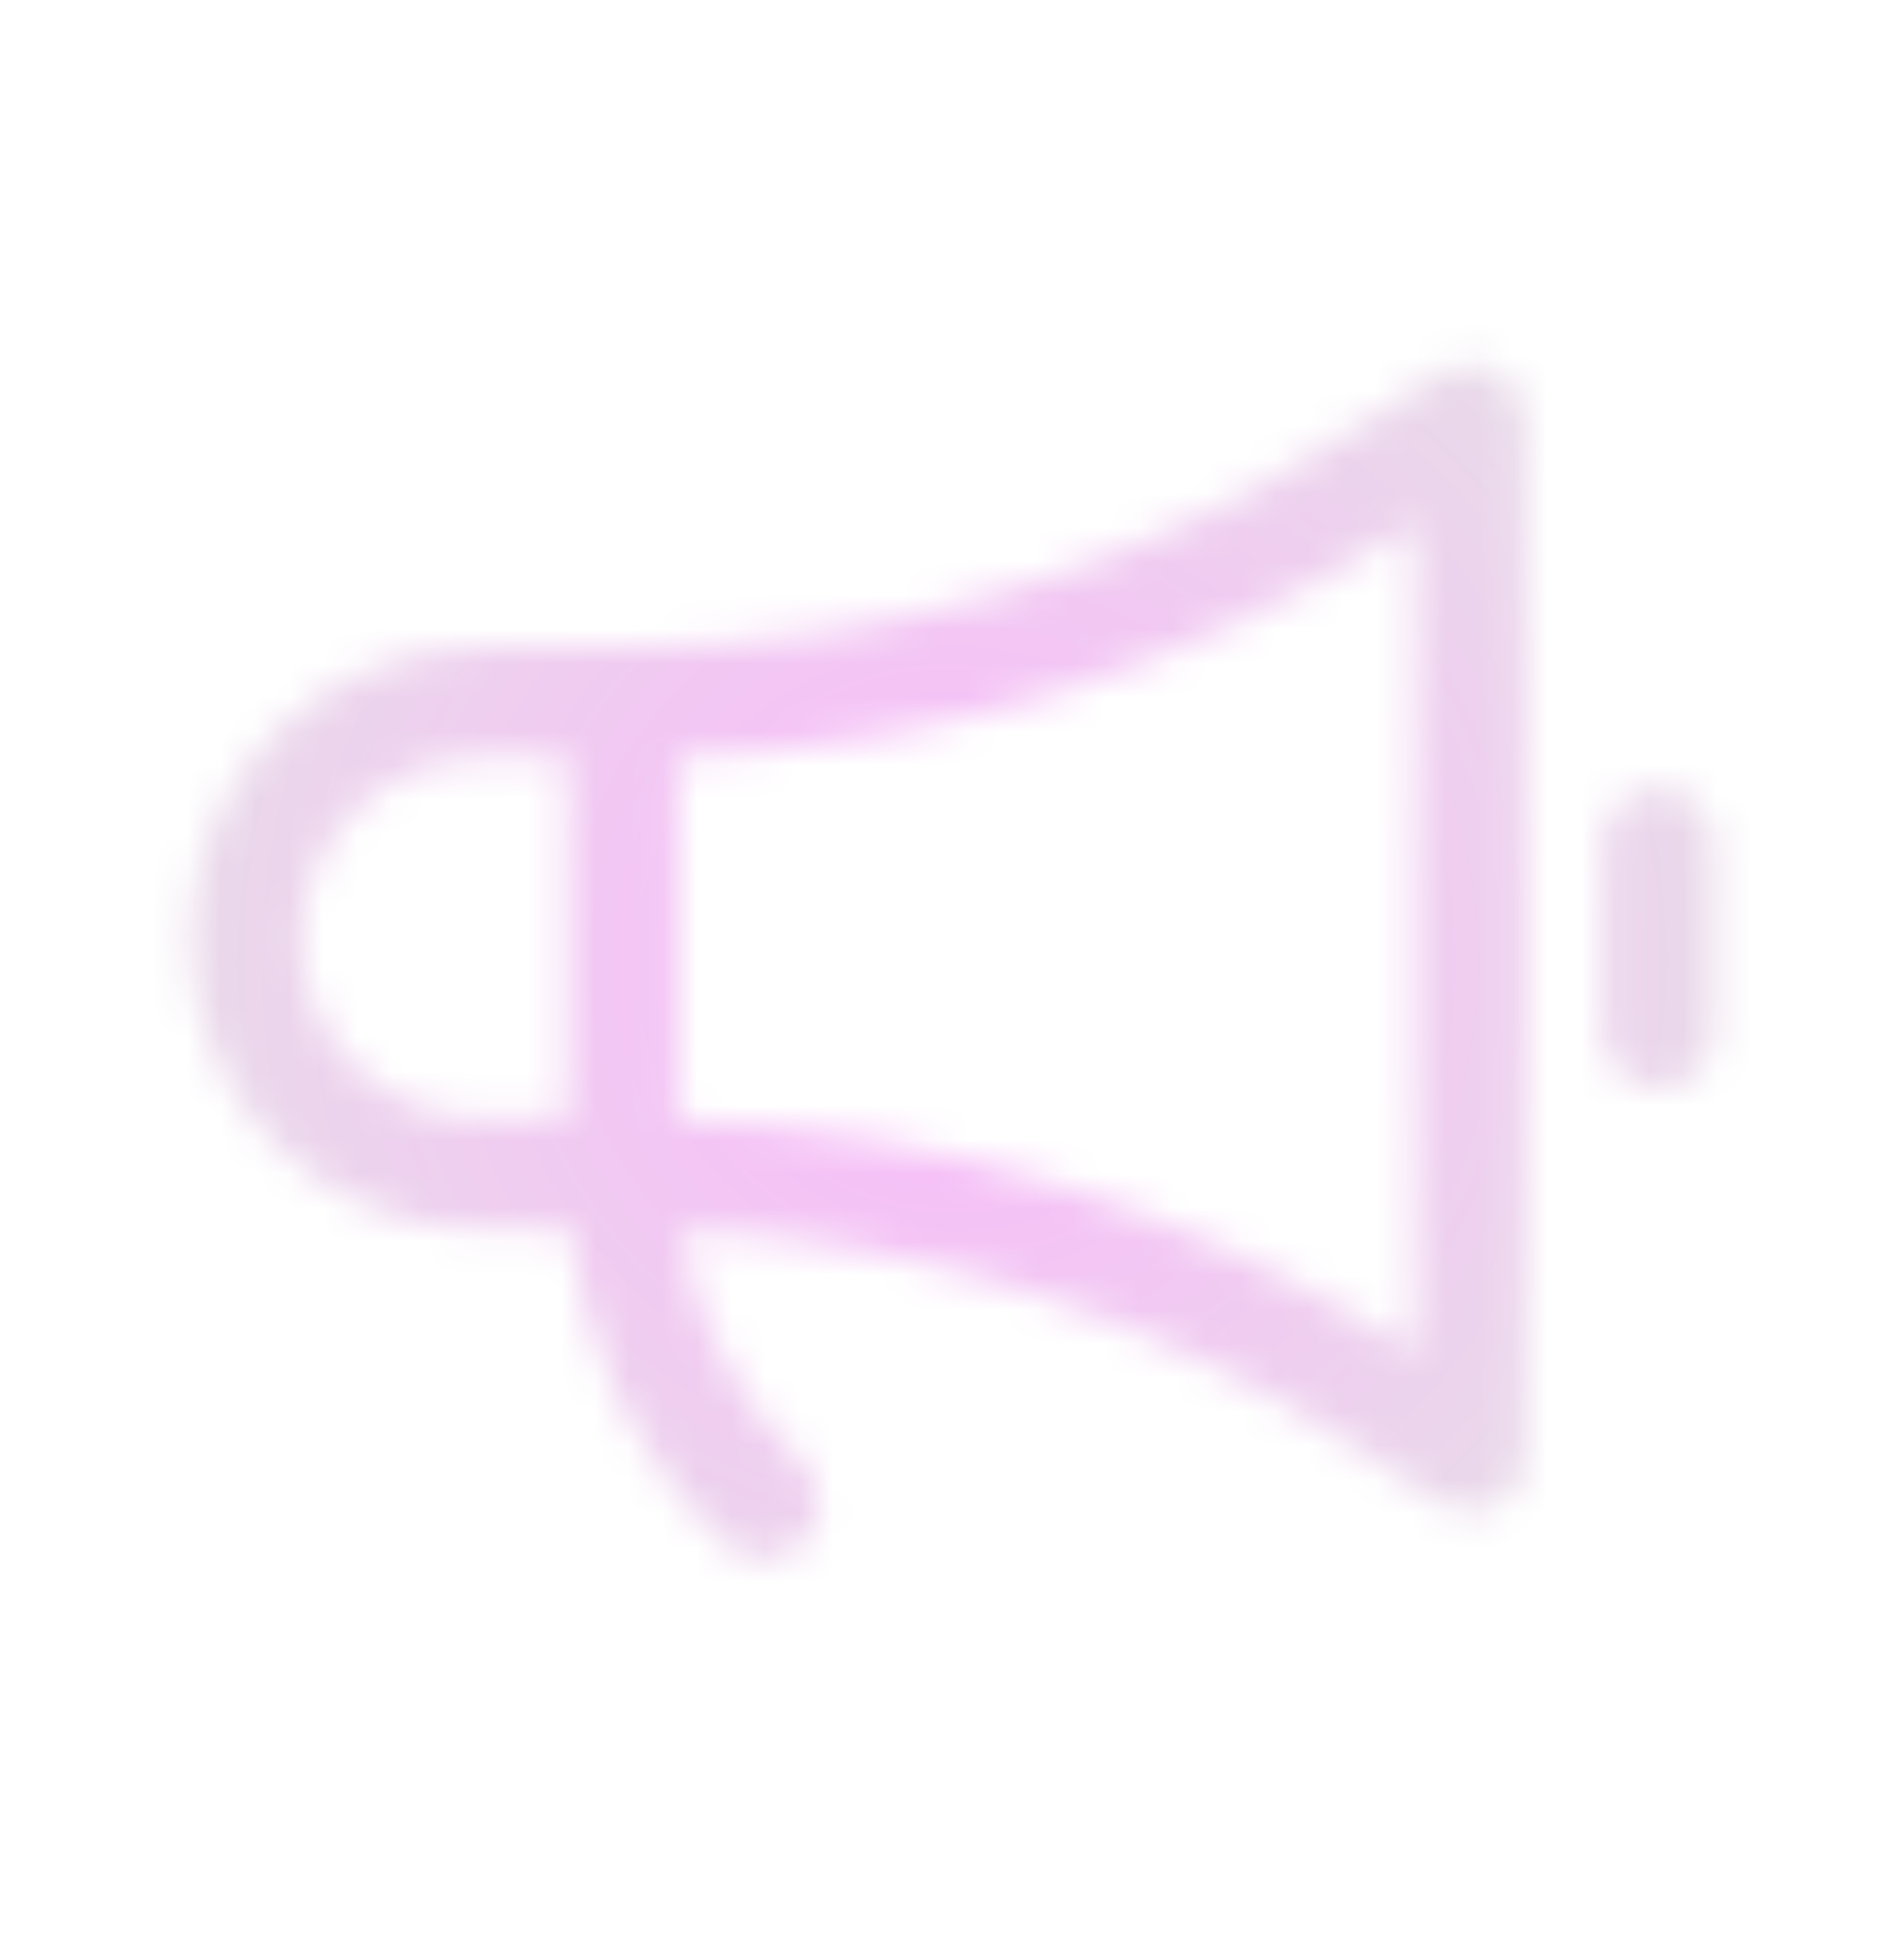 <svg width="56" height="57" viewBox="0 0 56 57" fill="none" xmlns="http://www.w3.org/2000/svg">
<mask id="mask0_203_1270" style="mask-type:alpha" maskUnits="userSpaceOnUse" x="5" y="10" width="46" height="36">
<path d="M42.329 44.178C42.609 44.364 42.913 44.458 43.239 44.458C43.496 44.458 43.776 44.411 44.009 44.271C44.546 43.991 44.873 43.431 44.873 42.824V12.351C44.873 11.744 44.546 11.184 44.009 10.904C43.472 10.601 42.819 10.648 42.329 10.974L40.229 12.374C33.719 16.738 26.136 19.024 18.296 19.024L14.145 19.024C11.875 19.024 9.698 19.926 8.092 21.532C6.487 23.137 5.585 25.314 5.585 27.585C5.585 29.855 6.487 32.032 8.092 33.638C9.698 35.243 11.875 36.145 14.145 36.145H16.756C16.917 37.619 17.295 39.063 17.882 40.431C18.683 42.302 19.857 43.99 21.332 45.393C21.986 46.015 23.02 45.989 23.641 45.335C24.263 44.682 24.237 43.648 23.584 43.026C22.43 41.929 21.511 40.608 20.884 39.145C20.475 38.191 20.196 37.189 20.051 36.166C27.265 36.485 34.206 38.762 40.229 42.778L42.329 44.178ZM16.663 32.878H14.145C12.741 32.878 11.395 32.321 10.402 31.328C9.409 30.335 8.852 28.989 8.852 27.585C8.852 26.181 9.409 24.834 10.402 23.841C11.395 22.849 12.741 22.291 14.145 22.291H16.663V32.878ZM19.935 32.908V22.267C27.656 21.986 35.097 19.63 41.606 15.408V39.767C35.097 35.545 27.656 33.189 19.935 32.908Z" fill="black"/>
<path d="M48.781 23.18C49.683 23.18 50.414 23.912 50.414 24.814V30.355C50.414 31.258 49.683 31.989 48.781 31.989C47.879 31.989 47.148 31.258 47.148 30.355V24.814C47.148 23.912 47.879 23.18 48.781 23.18Z" fill="black"/>
</mask>
<g mask="url(#mask0_203_1270)">
<path d="M0 0.277H56V56.277H0V0.277Z" fill="url(#paint0_angular_203_1270)"/>
</g>
<defs>
<radialGradient id="paint0_angular_203_1270" cx="0" cy="0" r="1" gradientUnits="userSpaceOnUse" gradientTransform="translate(28 28.277) rotate(90) scale(28)">
<stop stop-color="#FAB8FC"/>
<stop offset="1" stop-color="#E5E1E5"/>
</radialGradient>
</defs>
</svg>
